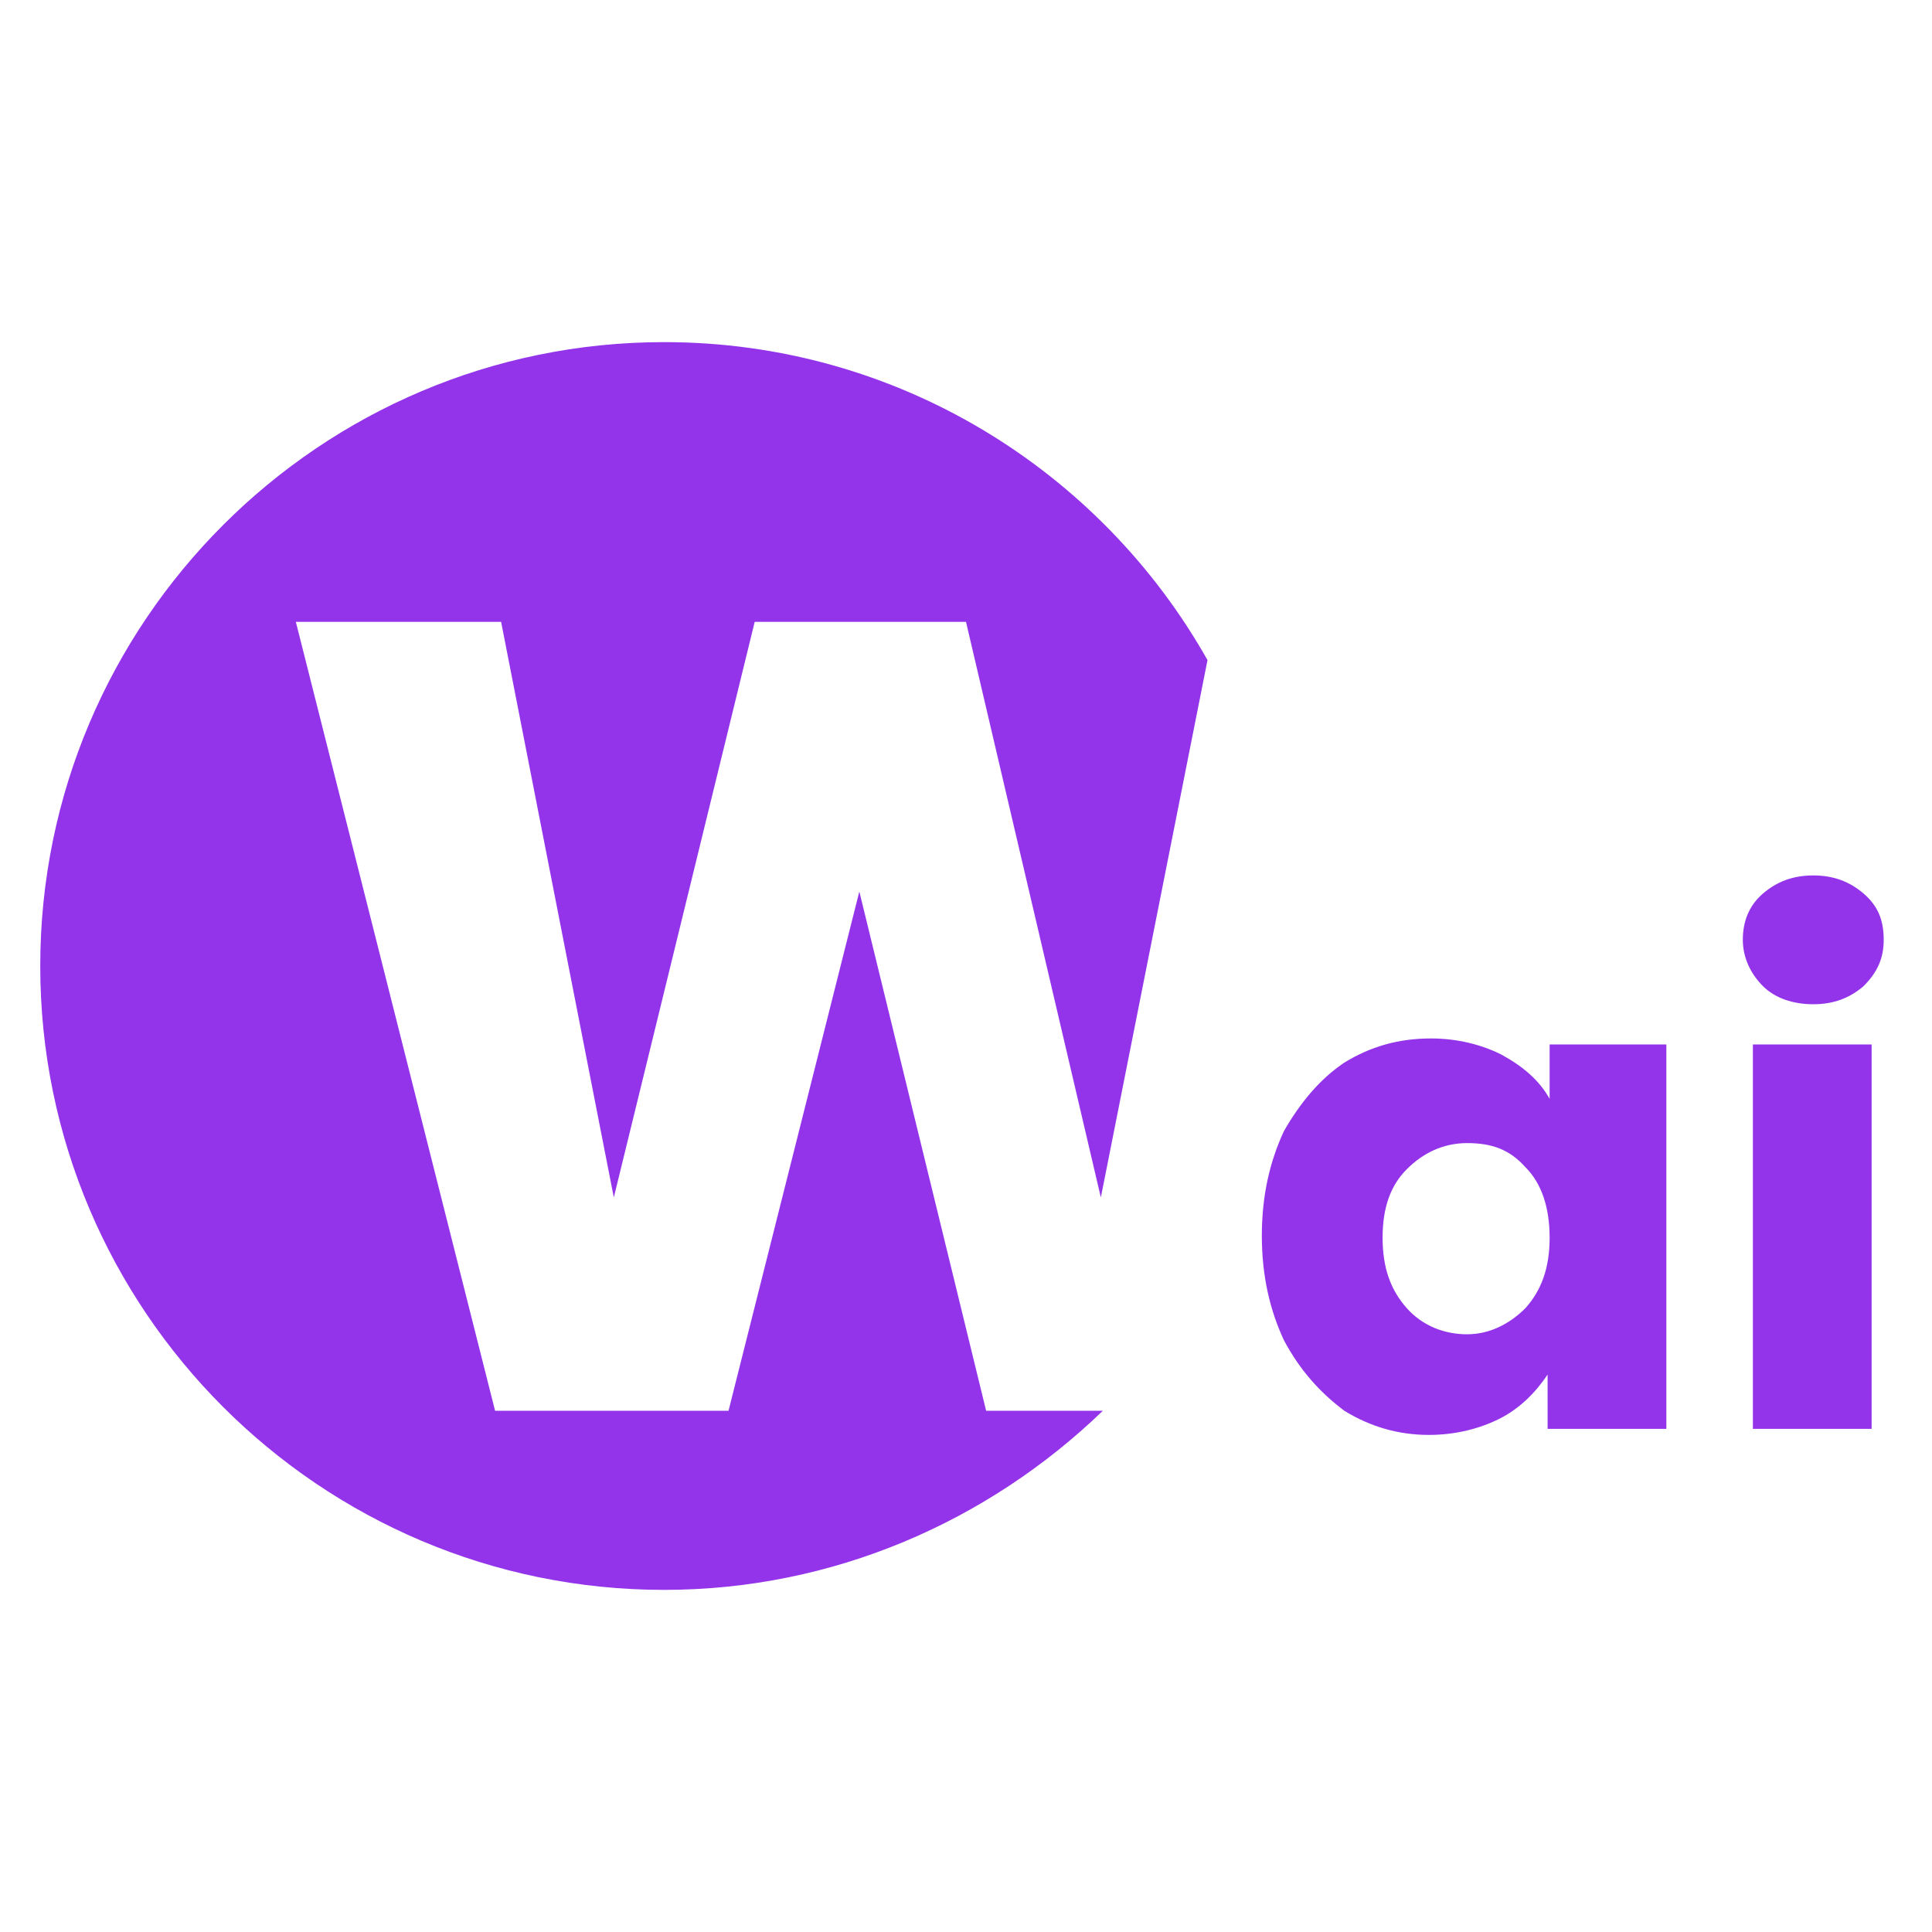<?xml version="1.0" encoding="utf-8"?>
<!-- Generator: Adobe Illustrator 25.0.1, SVG Export Plug-In . SVG Version: 6.00 Build 0)  -->
<svg version="1.1" id="图层_1" xmlns="http://www.w3.org/2000/svg" xmlns:xlink="http://www.w3.org/1999/xlink" x="0px" y="0px"
	 viewBox="0 0 96 96" style="enable-background:new 0 0 96 96;" xml:space="preserve">
<style type="text/css">
	.st0{fill-rule:evenodd;clip-rule:evenodd;fill:#9333EA;}
</style>
<path class="st0" d="M60,32.8l-5.3,26.7L48,30.9H37.5l-7,28.6l-5.6-28.6H14.7l9.9,39.2h11.6l6.5-25.8l6.3,25.8h5.8
	C49.1,75.6,41.4,79,33,79C15.9,79,2,65.1,2,48s13.9-31,31-31C44.6,17,54.7,23.4,60,32.8z M90.1,49.9c-1,0-1.9-0.3-2.5-0.9
	c-0.6-0.6-1-1.4-1-2.3c0-0.9,0.3-1.7,1-2.3c0.7-0.6,1.5-0.9,2.5-0.9c1,0,1.8,0.3,2.5,0.9c0.7,0.6,1,1.3,1,2.3c0,0.9-0.3,1.6-1,2.3
	C91.9,49.6,91.1,49.9,90.1,49.9z M93,51.9V71h-5.9V51.9H93z M63.8,56.2c-0.7,1.5-1.1,3.2-1.1,5.2c0,2,0.4,3.7,1.1,5.2
	c0.8,1.5,1.8,2.6,3,3.5c1.3,0.8,2.7,1.2,4.2,1.2c1.3,0,2.5-0.3,3.5-0.8c1-0.5,1.8-1.3,2.4-2.2V71h5.9V51.9H77v2.7
	c-0.5-0.9-1.3-1.6-2.4-2.2c-1-0.5-2.2-0.8-3.5-0.8c-1.6,0-3,0.4-4.3,1.2C65.6,53.6,64.6,54.8,63.8,56.2z M75.8,58
	c0.8,0.8,1.2,2,1.2,3.5c0,1.5-0.4,2.6-1.2,3.5c-0.8,0.8-1.8,1.3-2.9,1.3s-2.2-0.4-3-1.3c-0.8-0.9-1.2-2-1.2-3.5
	c0-1.5,0.4-2.6,1.2-3.4c0.8-0.8,1.8-1.3,3-1.3S75,57.1,75.8,58z"/>
</svg>
